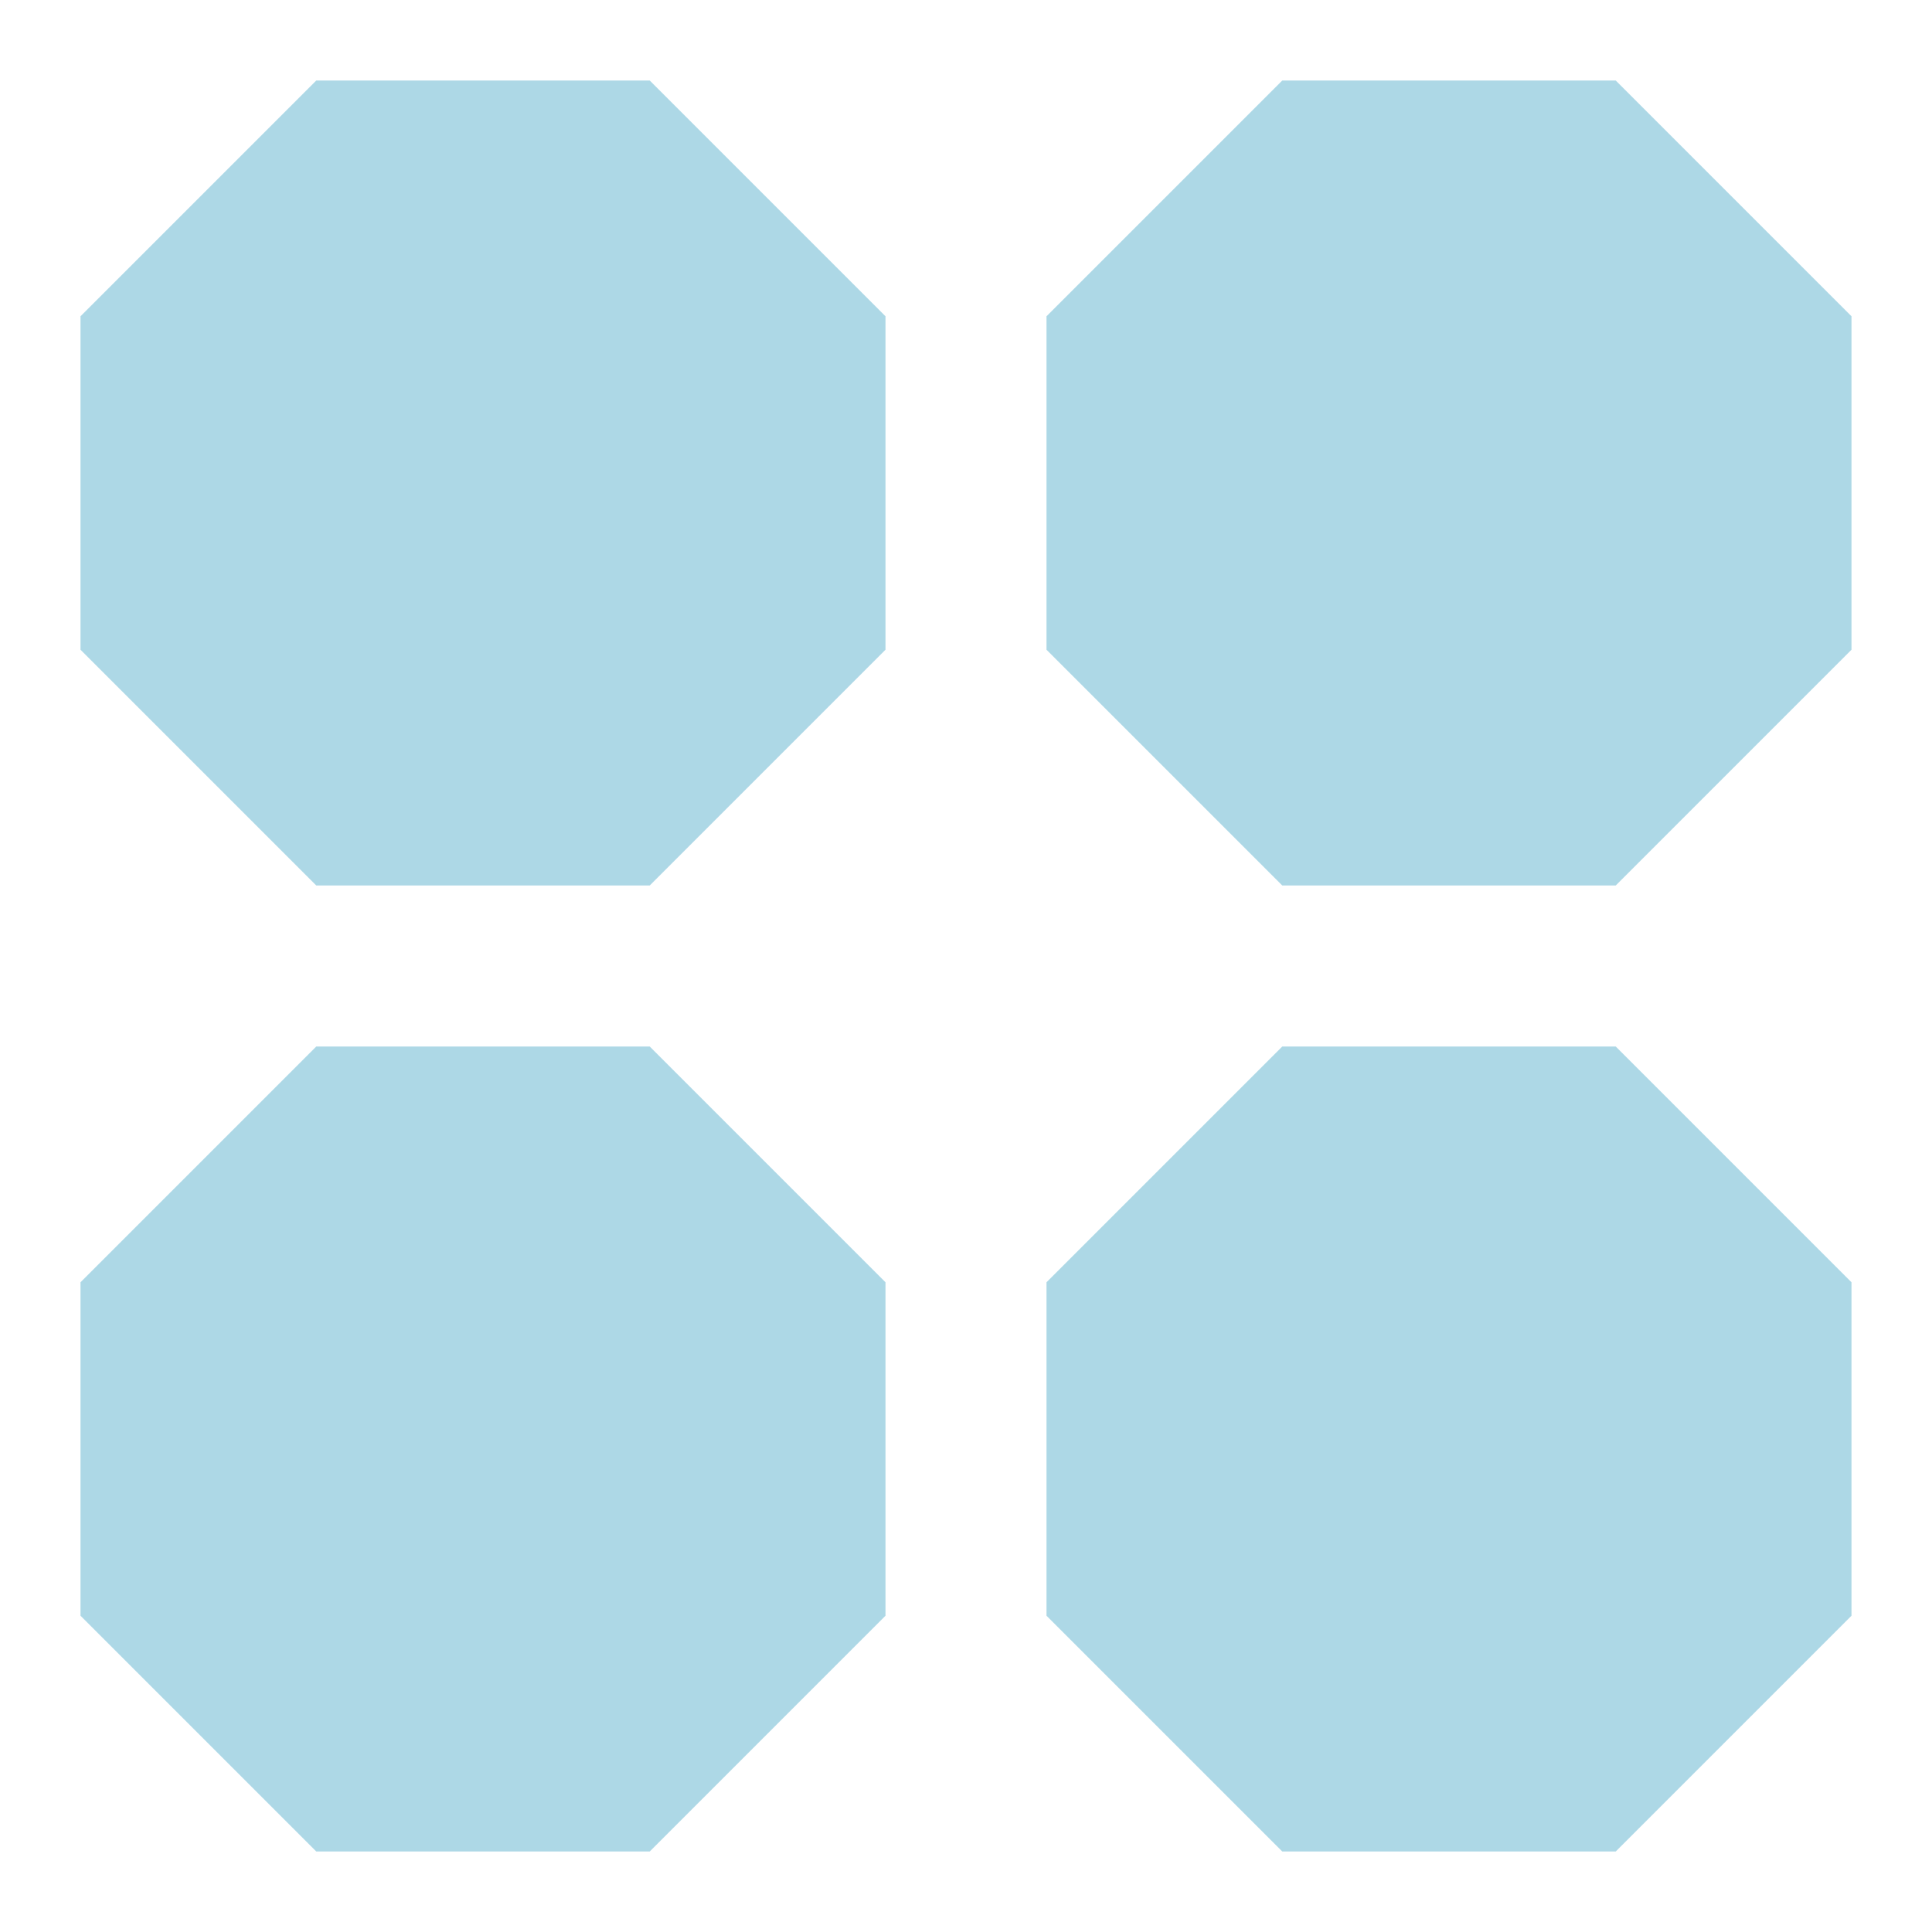 <svg version="1.1" xmlns="http://www.w3.org/2000/svg" xmlns:svg="http://www.w3.org/2000/svg" width="480" height="480">
<g>
<path id="hexgon0" fill="lightblue" stroke="none" d="
M 161.421 20 
L 220 78.579
L 220 161.421 
L 161.421 220 
L 78.579 220 
L 20 161.421 
L 20 78.579
L 78.579 20 
Z">
<animate begin="h1.begin" attributeName="fill" values="lightblue;red;lightblue" dur="3s" fill="freeze"/>
</path>
<use href="#hexgon0" transform="translate(0,240)"></use>
<use href="#hexgon0" transform="translate(240,0)"></use>
<use href="#hexgon0" transform="translate(240,240)"></use>
<animateTransform id="h1" attributeName="transform" attributeType="XML" type="scale" from="2" to="1" dur="3s" begin="0;h2.end+3s"/>
<set begin="h1.end+0.777s" attributeName="opacity" to="0"/>
<set begin="h1.begin" attributeName="opacity" to="1"/>
</g>
<g opacity="0">

<path fill="lightblue" stroke="none" d="
M 161.421 20 
L 161.421 102.843
L 220 161.421 
L 161.421 220 
L 78.579 220 
L 20 161.421 
L 20 78.579
L 78.579 20 
Z">
<animateTransform begin="h1.end+0.777s" attributeName="transform" attributeType="XML" type="translate" to="20,78.579" dur="3s" fill="freeze"/>
</path>

<path transform="translate(240,0)" fill="lightblue" stroke="none" d="
M 161.421 20 
L 220 78.579
L 220 161.421 
L 137.157 161.421 
L 78.579 220 
L 20 161.421 
L 20 78.579
L 78.579 20 
Z">
<animateTransform begin="h1.end+0.777s" attributeName="transform" attributeType="XML" type="translate" to="161.421,20" dur="3s" fill="freeze"/>
</path>

<path transform="translate(240,240)" fill="lightblue" stroke="none" d="
M 161.421 20 
L 220 78.579
L 220 161.421 
L 161.421 220 
L 78.579 220 
L 78.579 137.157 
L 20 78.579
L 78.579 20 
Z">
<animateTransform begin="h1.end+0.777s" attributeName="transform" attributeType="XML" type="translate" to="220,161.421" dur="3s" fill="freeze"/>
</path>

<path transform="translate(0,240)" fill="lightblue" stroke="none" d="
M 161.421 20 
L 220 78.579
L 220 161.421 
L 161.421 220 
L 78.579 220 
L 20 161.421 
L 20 78.579
L 102.843 78.579
Z">
<animateTransform begin="h1.end+0.777s" attributeName="transform" attributeType="XML" type="translate" to="78.579,220" dur="3s" fill="freeze"/>
</path>

<path fill="lightblue" stroke="none" d="
M 161.421 20 
L 220 78.579
L 220 161.421 
L 161.421 102.843
Z">
<animateTransform begin="h1.end+0.777s" attributeName="transform" attributeType="XML" type="translate" to="220,78.579" dur="3s" fill="freeze"/>
<animate begin="h1.end+0.777s" attributeName="fill" values="lightblue;red;lightblue" dur="3s" fill="freeze"/>
</path>

<path transform="translate(240,0)" fill="lightblue" stroke="none" d="
M 220 161.421 
L 161.421 220 
L 78.579 220 
L 137.157 161.421 
Z">
<animateTransform begin="h1.end+0.777s" attributeName="transform" attributeType="XML" type="translate" to="161.421,220" dur="3s" fill="freeze"/>
<animate begin="h1.end+0.777s" attributeName="fill" values="lightblue;red;lightblue" dur="3s" fill="freeze"/>
</path>

<path transform="translate(240,240)" fill="lightblue" stroke="none" d="
M 78.579 220 
L 20 161.421 
L 20 78.579
L 78.579 137.157 
Z">
<animateTransform begin="h1.end+0.777s" attributeName="transform" attributeType="XML" type="translate" to="20,161.421" dur="3s" fill="freeze"/>
<animate begin="h1.end+0.777s" attributeName="fill" values="lightblue;red;lightblue" dur="3s" fill="freeze"/>
</path>

<path transform="translate(0,240)" fill="lightblue" stroke="none" d="
M 20 78.579
L 78.579 20 
L 161.421 20 
L 102.843 78.579
Z">
<animateTransform id="h2" begin="h1.end+0.777s" attributeName="transform" attributeType="XML" type="translate" to="78.579,20" dur="3s" fill="freeze"/>
<animate begin="h1.end+0.777s" attributeName="fill" values="lightblue;red;lightblue" dur="3s" fill="freeze"/>
</path>

<set begin="h1.end+0.777s" attributeName="opacity" to="1"/>
<set begin="h1.begin" attributeName="opacity" to="0"/>
</g>
</svg>
